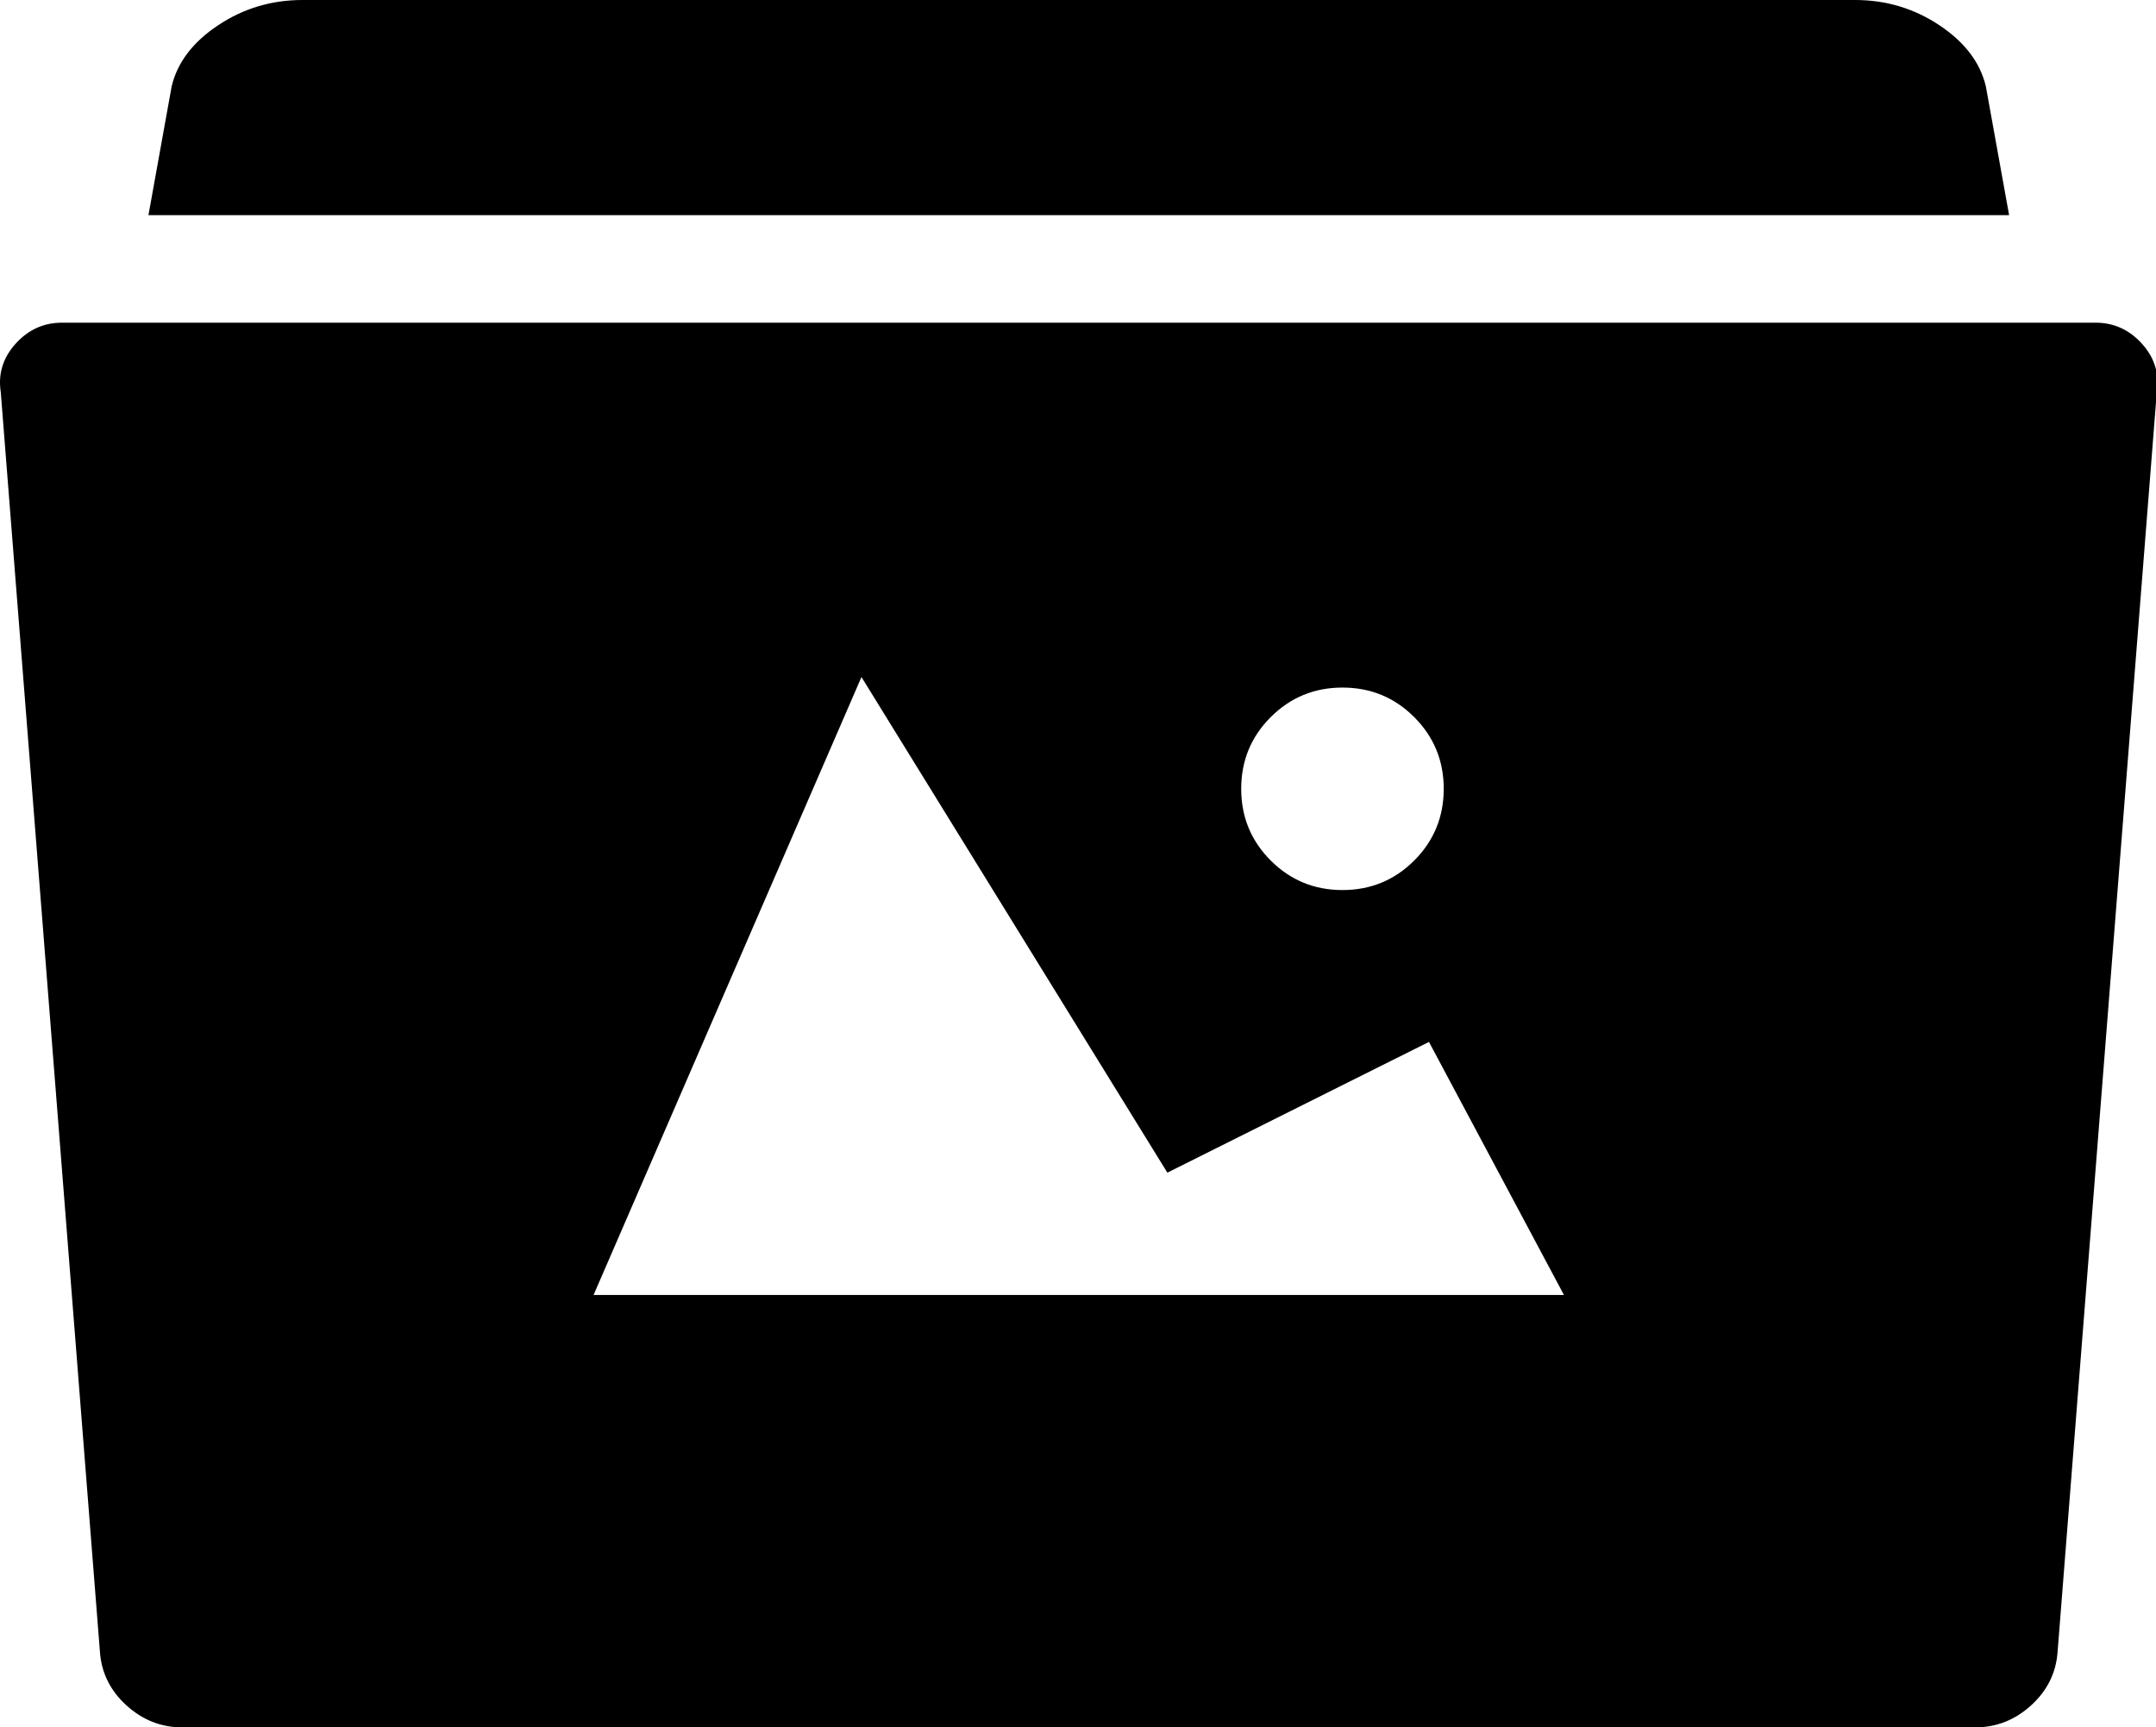 <svg style="" width="60.881" height="48.788" version="1.1" xmlns="http://www.w3.org/2000/svg">
<path d="M56.077 2.442 C55.918 1.767 55.482 1.191 54.767 0.715 C54.052 0.238 53.258 -0 52.384 -0 L8.54 -0 C7.667 -0 6.872 0.238 6.157 0.715 C5.443 1.191 5.006 1.767 4.847 2.442 L4.192 6.076 L56.733 6.076 Z M59.175 9.114 L1.749 9.114 C1.233 9.114 0.796 9.313 0.439 9.71 C0.081 10.107 -0.058 10.564 0.022 11.08 L2.821 46.644 C2.861 47.239 3.109 47.746 3.566 48.163 C4.023 48.58 4.549 48.788 5.145 48.788 L55.779 48.788 C56.375 48.788 56.901 48.58 57.358 48.163 C57.815 47.746 58.063 47.239 58.103 46.644 L60.903 11.08 C60.982 10.564 60.843 10.107 60.486 9.71 C60.128 9.313 59.691 9.114 59.175 9.114 Z M37.908 19.42 C38.703 19.42 39.378 19.698 39.934 20.254 C40.49 20.81 40.768 21.485 40.768 22.279 C40.768 23.074 40.49 23.749 39.934 24.305 C39.378 24.861 38.703 25.139 37.908 25.139 C37.114 25.139 36.439 24.861 35.883 24.305 C35.327 23.749 35.049 23.074 35.049 22.279 C35.049 21.485 35.327 20.81 35.883 20.254 C36.439 19.698 37.114 19.42 37.908 19.42 Z M16.761 36.576 L24.326 19.122 L32.964 33.121 L40.351 29.428 L44.163 36.576 Z M60.962 51.826" style="fill:black"/>
</svg>